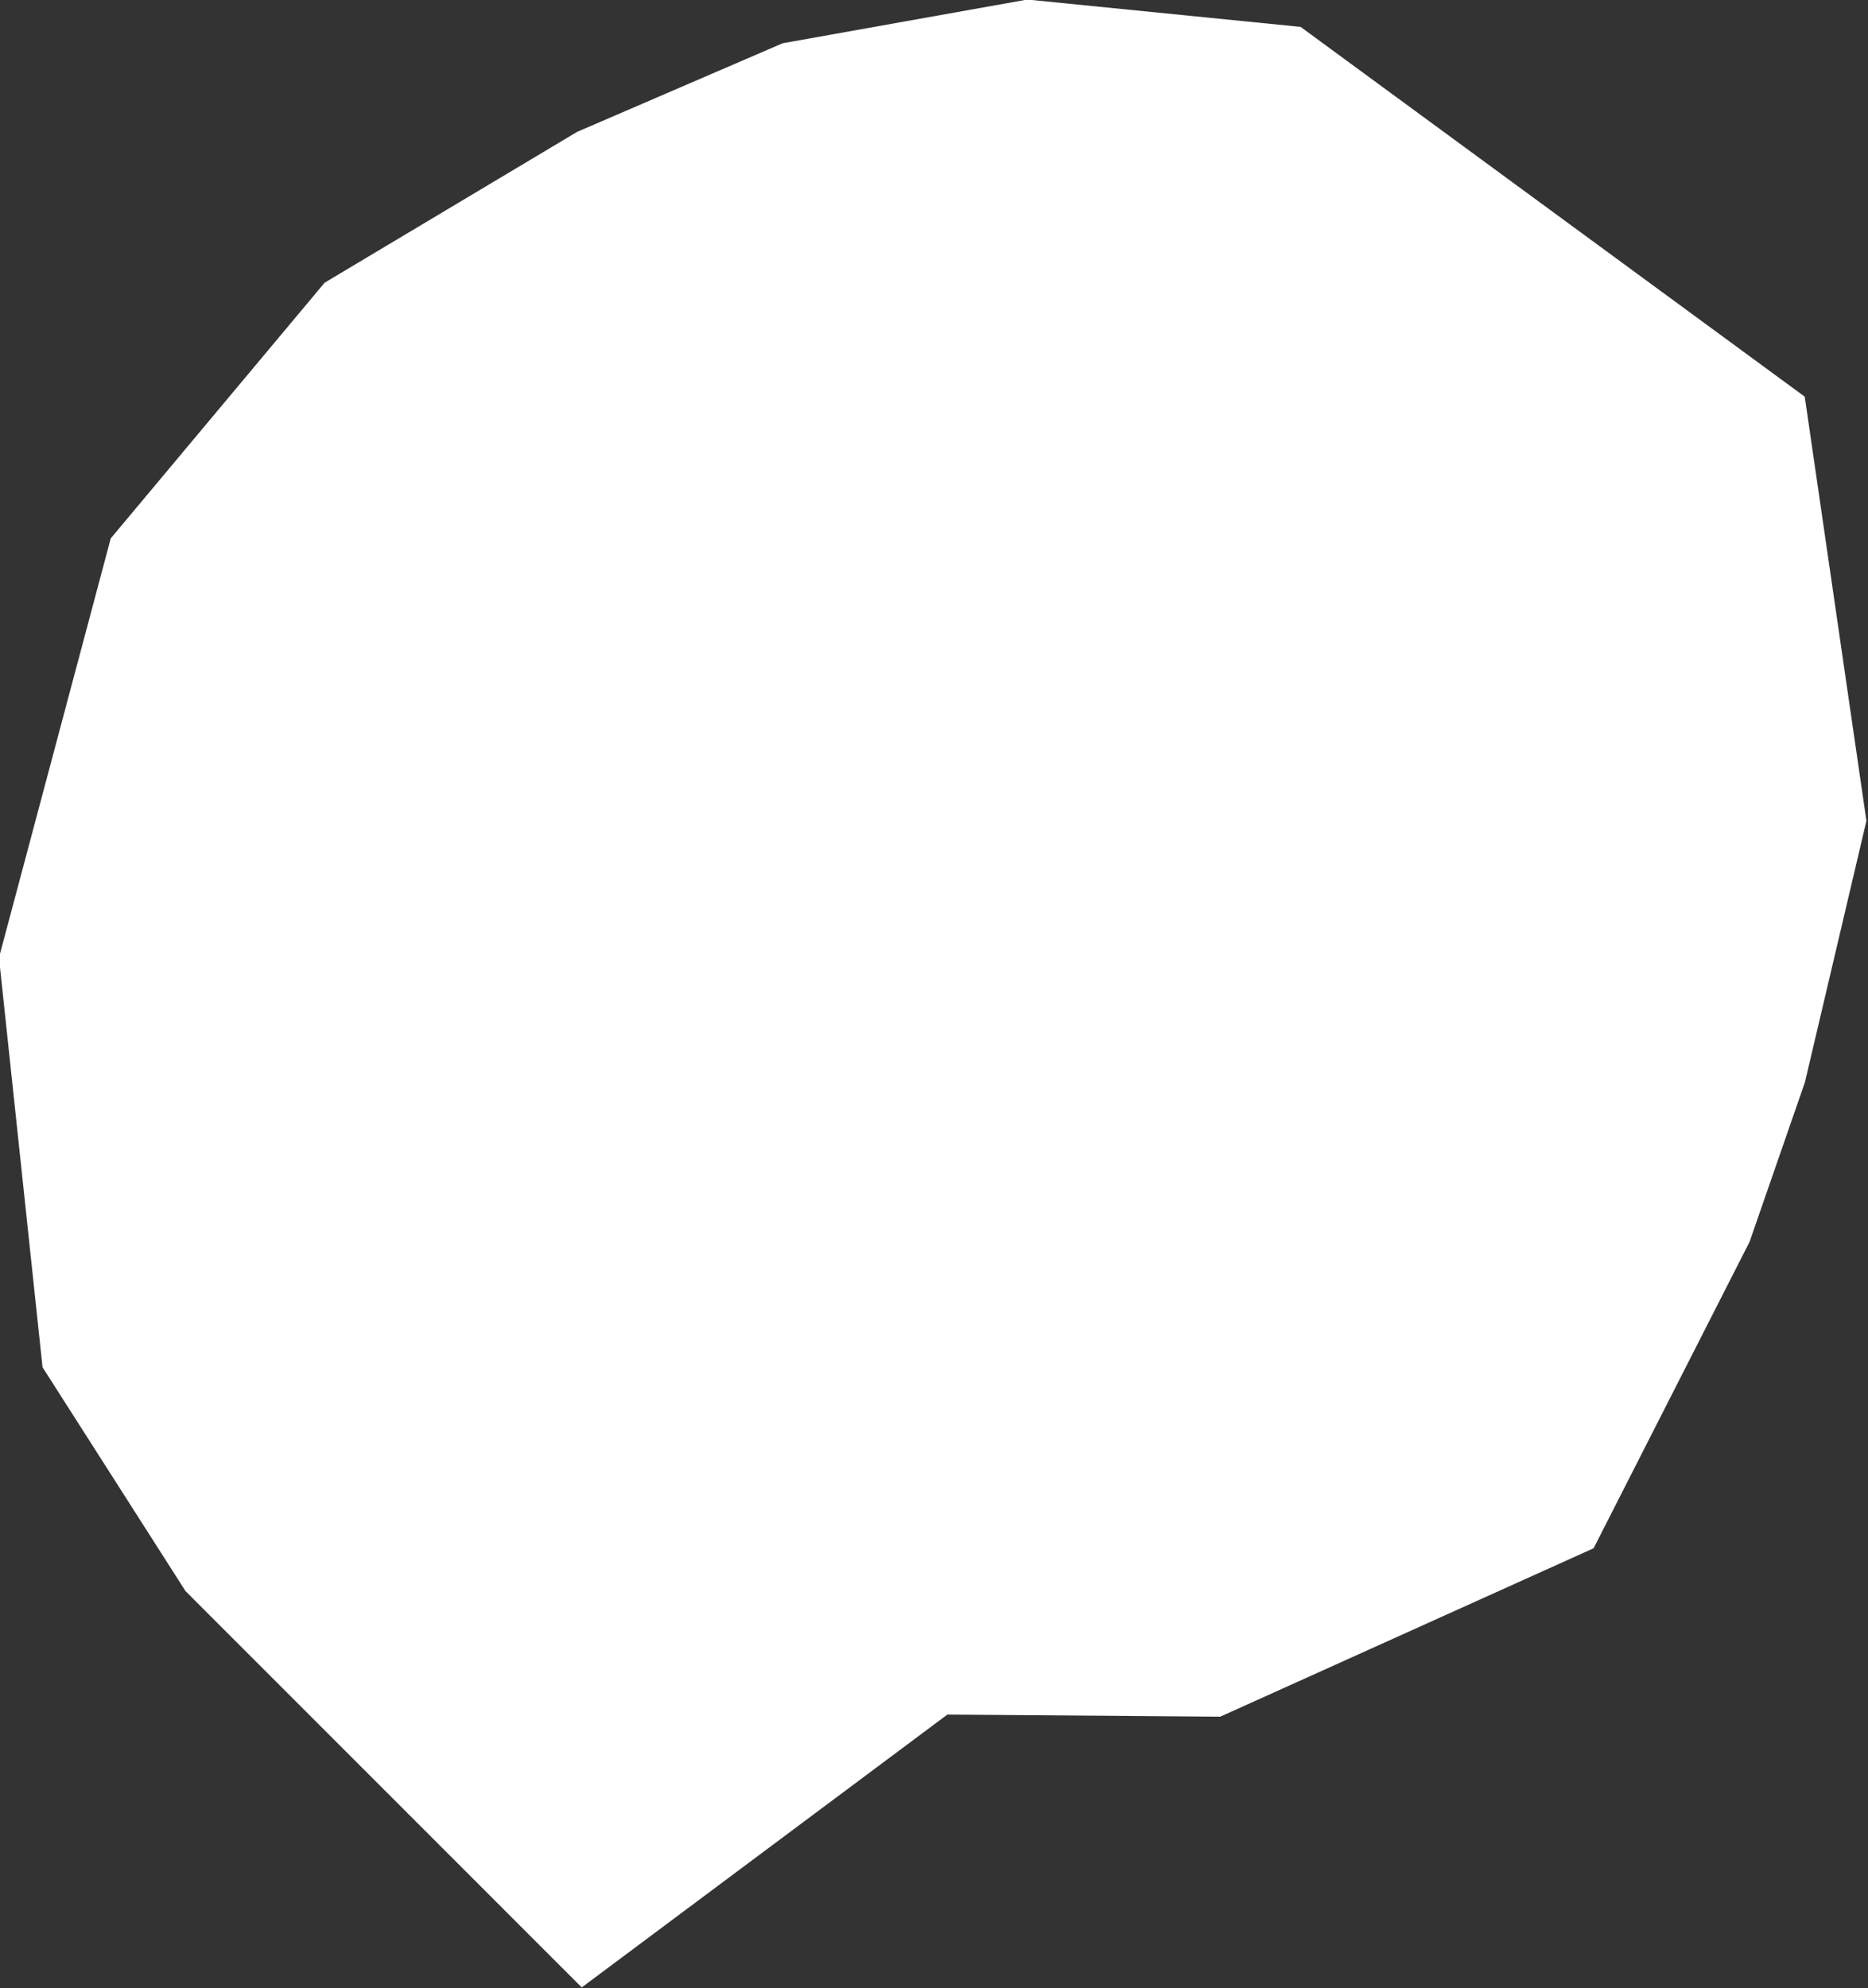 <?xml version="1.0" encoding="UTF-8" standalone="no"?>
<svg
   width="0.906"
   height="0.964"
   viewBox="0 0 0.906 0.964"
   fill="none"
   version="1.1"
   id="svg520"
   xmlns="http://www.w3.org/2000/svg"
   xmlns:svg="http://www.w3.org/2000/svg">
  <rect x="0" y="0" width="0.906" height="0.964" fill="#333333" stroke="none"/>
  <defs
     id="defs524" />
  <g
     id="New_Layer_1653409134.6603825"
     style="display:inline"
     transform="translate(-484.827,-645.149)">
    <path
       d="m 485.417,645.708 -0.051,0.023 -0.127,-10e-4 -0.043,0.006 -0.063,0.047 -0.02,-0.02 -0.023,-0.036 -0.01,-0.094 0.028,-0.105 0.041,-0.049 0.072,-0.043 0.058,-0.025 0.056,-0.01 0.03,0.003 0.105,0.077 0.008,0.055 -0.016,0.068 -0.017,0.049 z"
       fill="#cccccc"
       stroke="#ffffff"
       stroke-width="0.5"
       id="path4494" />
  </g>
</svg>
